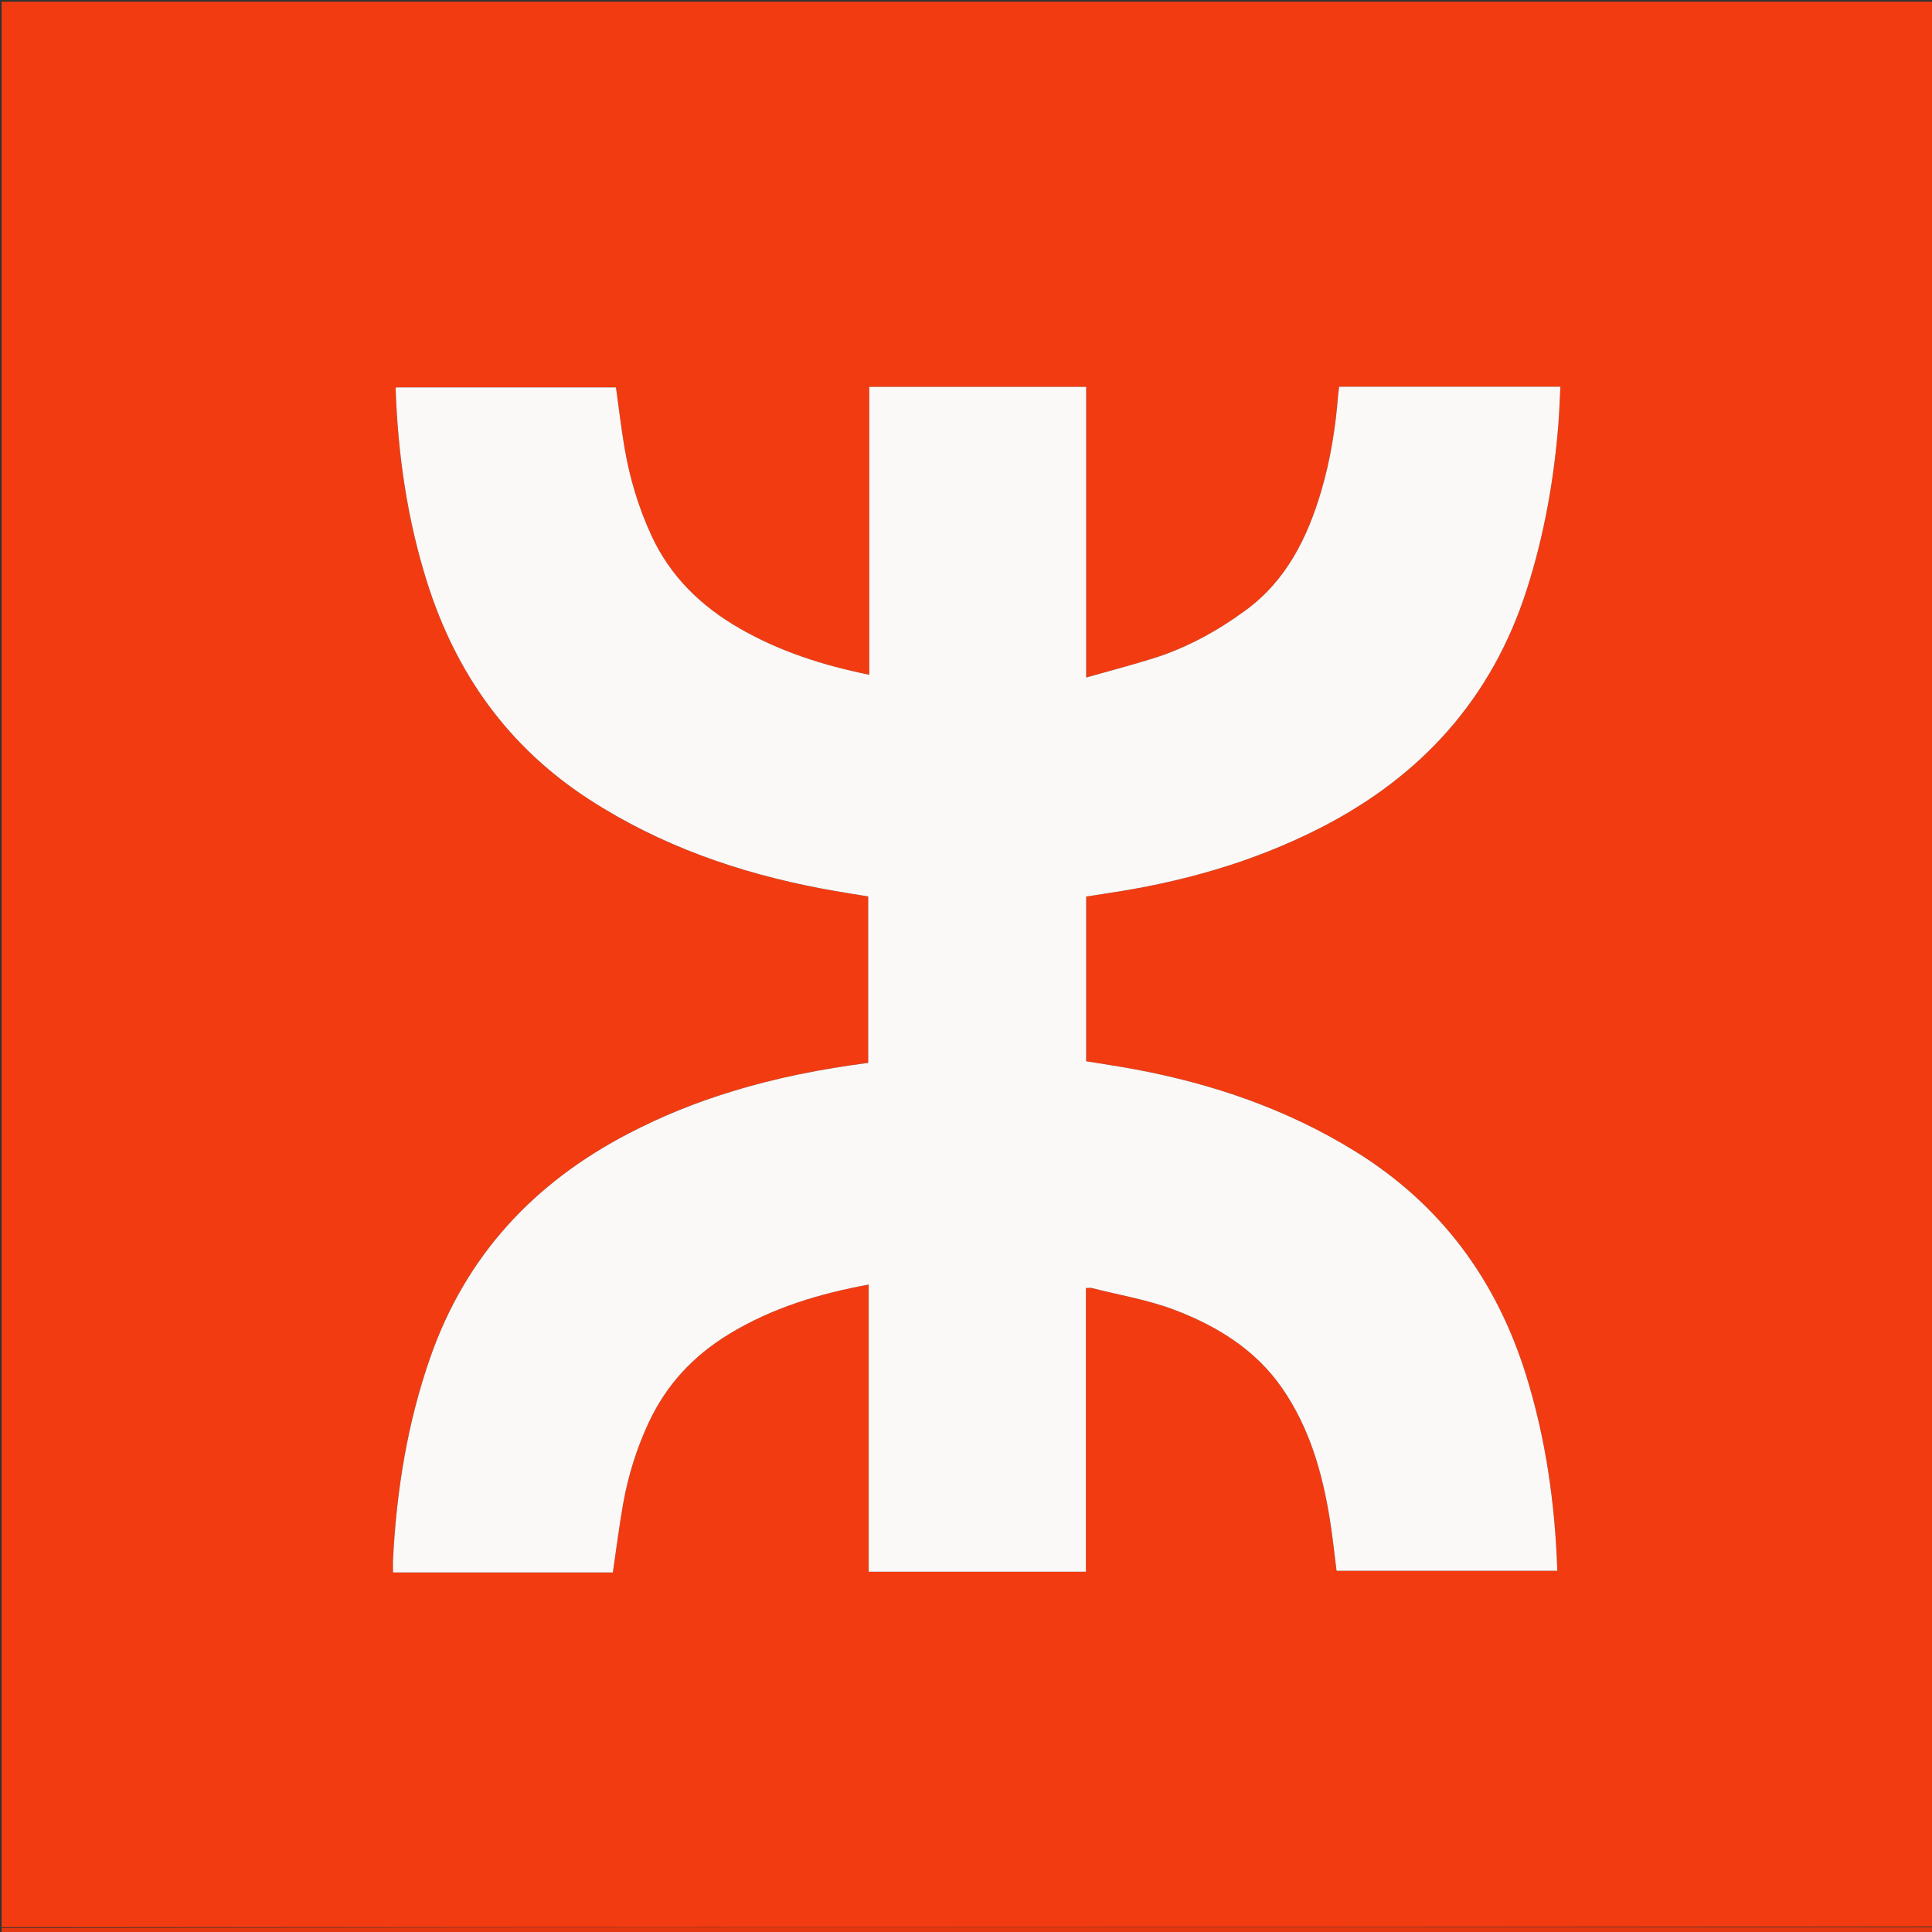 <svg xmlns="http://www.w3.org/2000/svg" xml:space="preserve" viewBox="0 0 1200 1200"><rect x="0" y="0" width="1200" height="1200" fill="#333333" stroke="none"/><path fill="#F33B11" d="M1 1197V1.067h1200c0 398.299 0 796.665-.45 1195.482C800.398 1197 400.7 1197 1 1197m453.421-518.994a369 369 0 0 0-64.106 26.098c-58.74 30.586-100.895 75.74-122.996 138.86-14.262 40.73-21.038 82.758-23.194 125.676-.138 2.74-.018 5.493-.018 8.047h136.554c2.136-14.503 3.877-28.707 6.389-42.773 3.108-17.402 8.348-34.204 15.833-50.284 10.94-23.503 27.644-41.436 49.852-54.968 26.907-16.394 56.21-25.176 86.82-30.793v178.367h134.912V800.021c1.852 0 2.87-.2 3.776.03 17.048 4.334 34.64 7.244 50.992 13.429 26.58 10.054 50.555 24.703 67.23 48.865 16.945 24.551 24.878 52.402 29.544 81.388 1.71 10.618 2.792 21.337 4.148 31.907H967.28c-1.42-41.459-7.098-81.834-19.32-121.21-18.445-59.421-52.98-106.364-106.259-139.317-42.349-26.193-88.444-41.926-137.078-50.986-10.106-1.882-20.288-3.355-29.991-4.943V556.85c4.459-.689 8.22-1.296 11.99-1.848 46.725-6.842 91.677-19.374 133.896-41.015 62.666-32.121 106.27-80.463 127.88-148.109 10.544-33.01 16.614-66.772 19.44-101.2.662-8.065.906-16.163 1.355-24.477h-137.41c-.215 1.666-.493 3.28-.62 4.905-1.593 20.293-4.738 40.334-10.505 59.87-8.598 29.124-21.688 55.579-46.95 74.09-17.679 12.956-36.782 23.444-57.797 29.988-13.374 4.165-26.943 7.705-41.264 11.763V240.28H539.92v178.824c-28.482-5.782-55.375-14.333-80.352-28.683-24.23-13.92-43.282-32.372-55.075-58.027-7.907-17.203-13.293-35.145-16.502-53.724-2.145-12.418-3.576-24.96-5.412-38.06H245.966c-.074.478-.23.963-.213 1.442 1.465 40.59 7.215 80.484 19.454 119.32 17.897 56.788 50.362 102.536 100.829 135.217 44.3 28.689 92.928 45.577 144.377 55.32 9.76 1.848 19.59 3.329 28.836 4.886v103.367c-28.928 3.827-56.821 9.184-84.828 17.843"/><path fill="#E43710" d="M1 1197.499c399.7-.499 799.399-.499 1199.55-.499.45 1.333.45 2.666.45 3.998H1z"/><path fill="#FBF8F8" d="M454.806 677.888c27.622-8.54 55.515-13.898 84.443-17.725V556.796c-9.246-1.557-19.076-3.038-28.836-4.886-51.449-9.743-100.076-26.631-144.377-55.32-50.467-32.68-82.932-78.43-100.83-135.218-12.238-38.835-17.988-78.728-19.453-119.32-.018-.478.139-.963.213-1.44H382.58c1.836 13.099 3.267 25.64 5.412 38.06 3.209 18.578 8.595 36.52 16.502 53.723 11.793 25.655 30.845 44.107 55.075 58.027 24.977 14.35 51.87 22.9 80.352 28.683V240.28h134.728v180.537c14.32-4.058 27.89-7.598 41.264-11.763 21.015-6.544 40.118-17.032 57.798-29.987 25.261-18.512 38.351-44.967 46.949-74.09 5.767-19.537 8.912-39.578 10.505-59.871.127-1.625.405-3.239.62-4.905h137.41c-.449 8.314-.693 16.412-1.355 24.476-2.826 34.43-8.896 68.192-19.44 101.201-21.61 67.646-65.214 115.988-127.88 148.11-42.22 21.64-87.171 34.172-133.895 41.014-3.77.552-7.532 1.159-11.991 1.848v102.333c9.703 1.588 19.885 3.06 29.991 4.943 48.634 9.06 94.73 24.793 137.078 50.986 53.28 32.953 87.814 79.896 106.26 139.318 12.221 39.375 17.898 79.75 19.32 121.209H830.156c-1.356-10.57-2.438-21.29-4.148-31.907-4.666-28.986-12.6-56.837-29.543-81.388-16.676-24.162-40.651-38.811-67.23-48.865-16.353-6.185-33.945-9.095-50.993-13.429-.907-.23-1.924-.03-3.776-.03v176.215H539.554V797.87c-30.61 5.617-59.912 14.4-86.819 30.793-22.208 13.532-38.913 31.465-49.852 54.968-7.485 16.08-12.725 32.882-15.833 50.284-2.512 14.066-4.253 28.27-6.389 42.773H244.107c0-2.554-.12-5.307.018-8.047 2.156-42.918 8.932-84.946 23.194-125.676 22.101-63.12 64.255-108.274 122.996-138.86 20.56-10.706 41.919-19.41 64.49-26.216"/></svg>